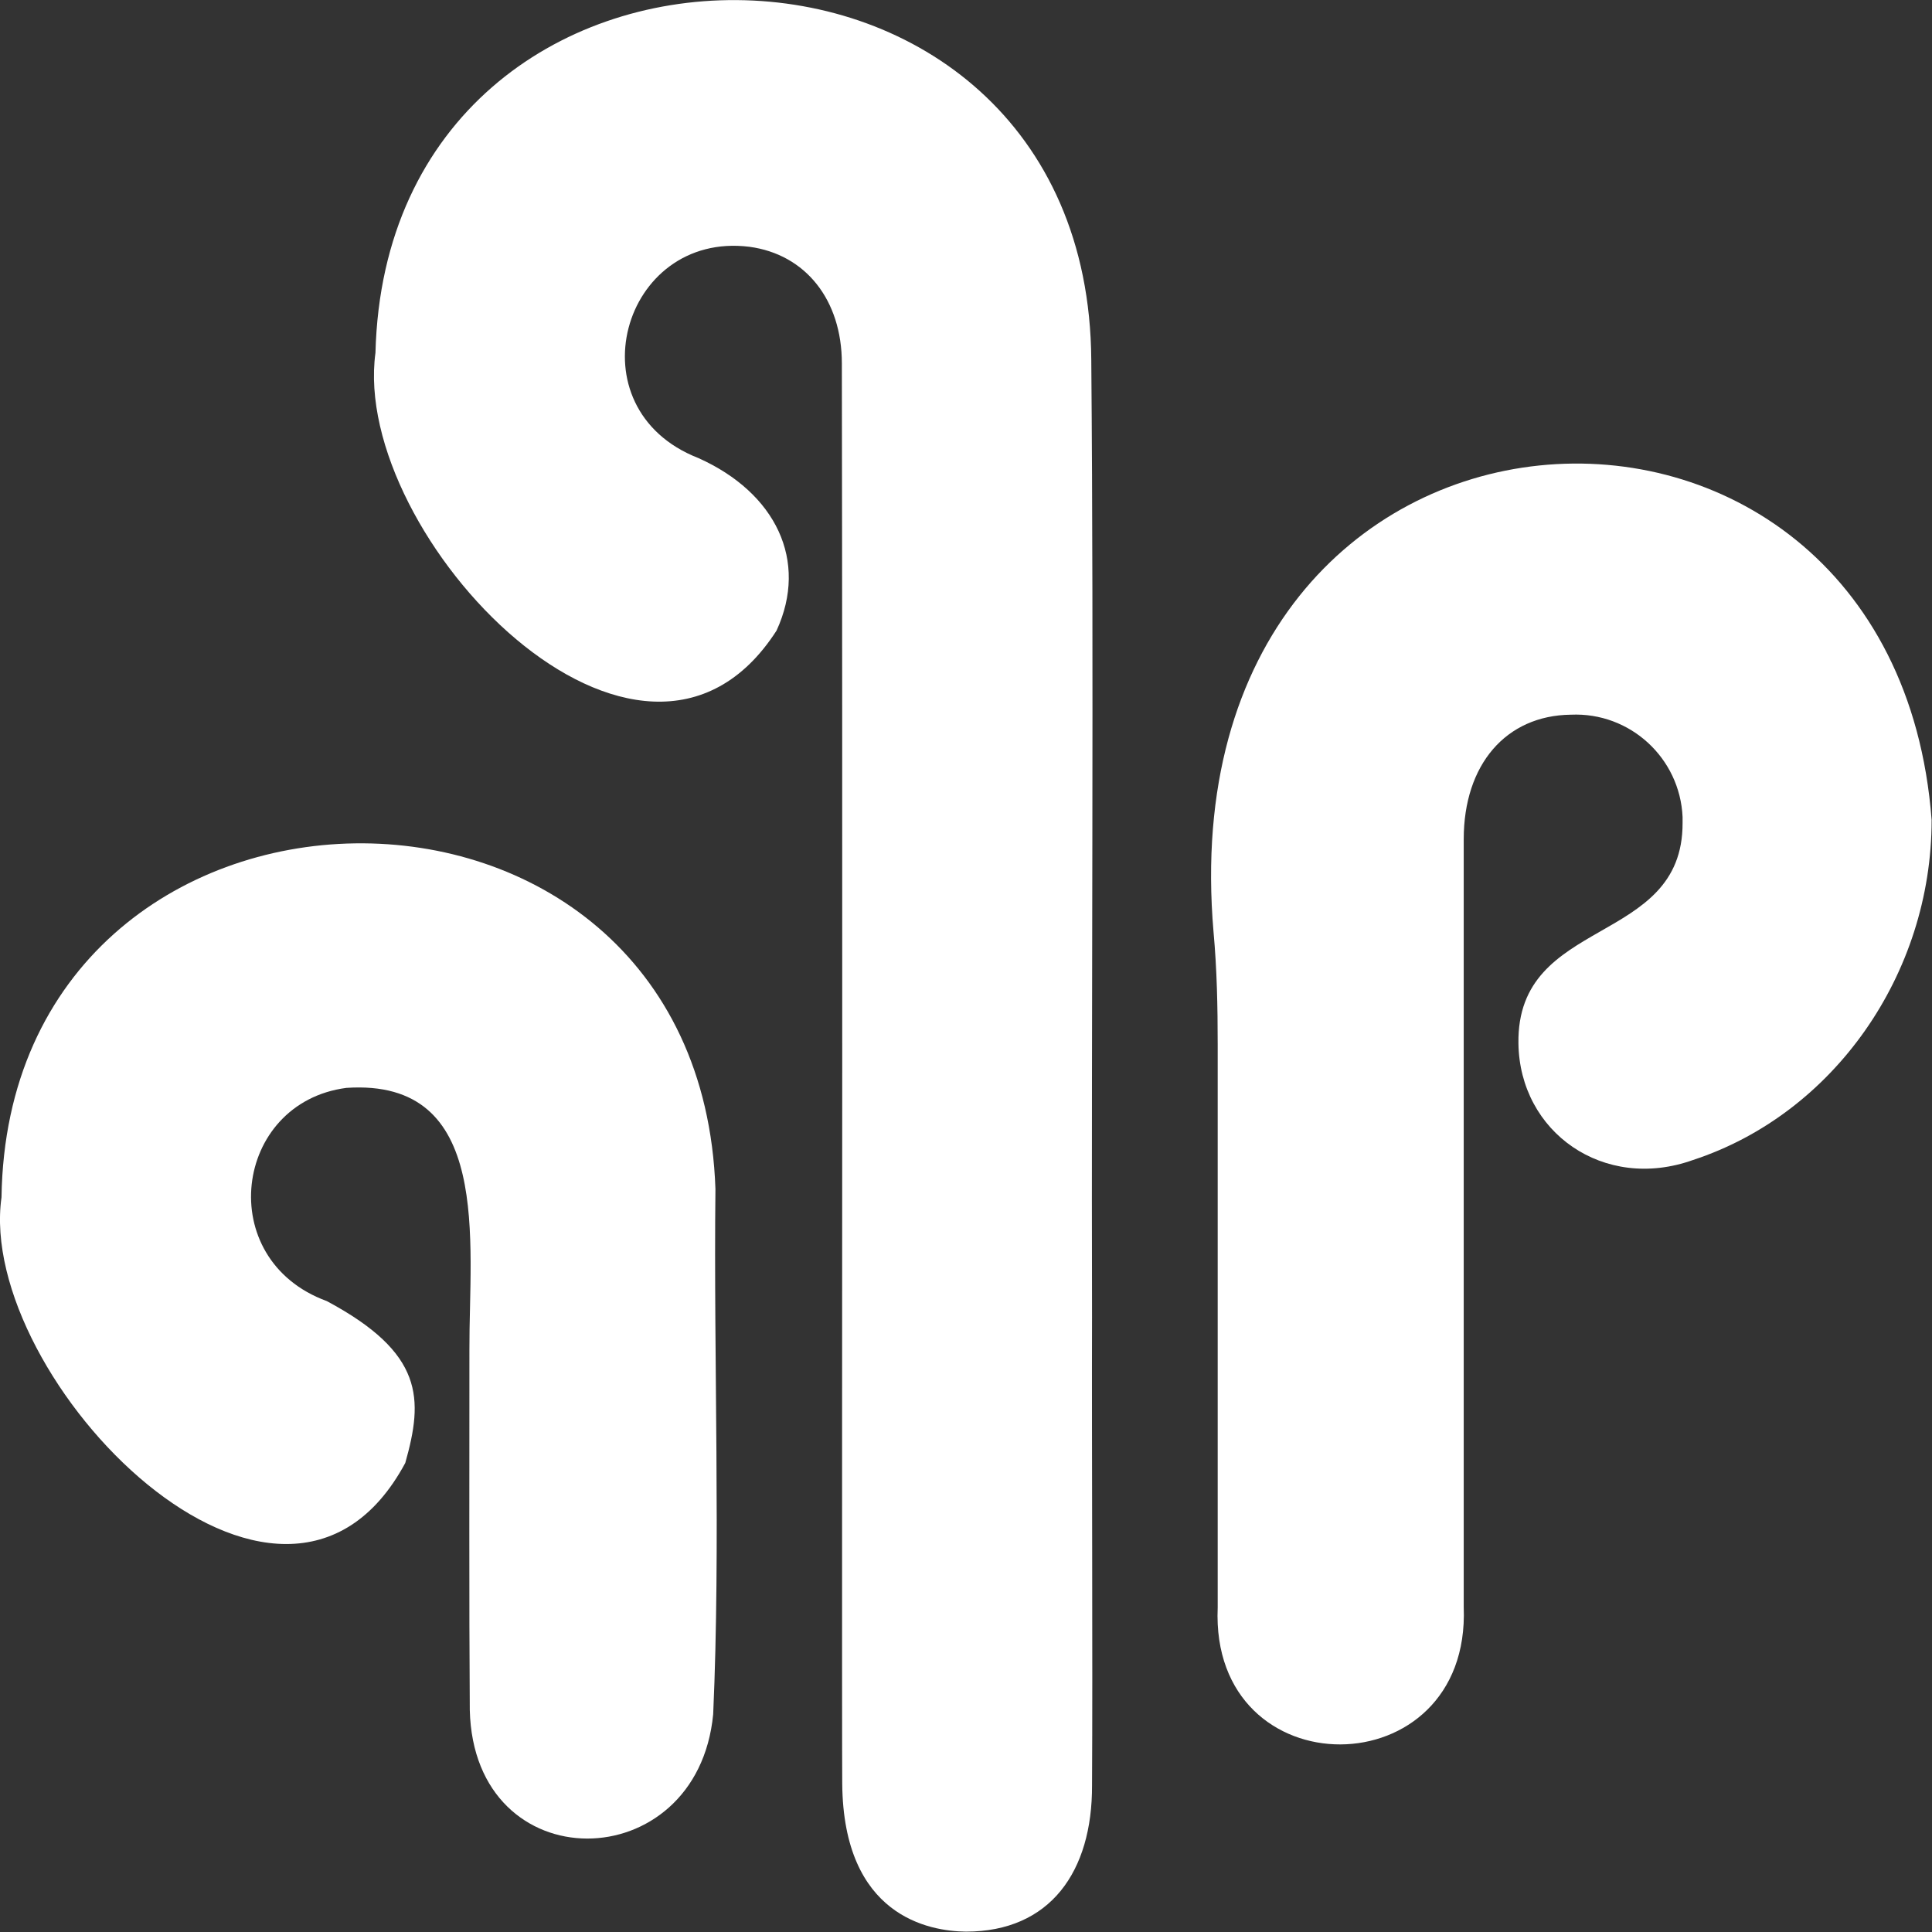 <svg width="550" height="550" viewBox="0 0 550 550" fill="none" xmlns="http://www.w3.org/2000/svg">
<rect x="0" y="0" width="550" height="550" fill="#333333" stroke="none"/>
<g clip-path="url(#clip0_2013_111)">
<path d="M106.885 100.439C99.795 152.539 182.617 239.336 221.074 179.502C230.205 159.629 220.86 140.293 198.838 130.41C162.744 116.338 177.031 65.742 213.34 70.254C229.346 72.402 239.658 85.4 239.658 103.447C239.766 170.049 239.766 236.65 239.766 303.145C239.766 308.086 239.658 503.271 239.766 507.783C240.088 545.488 264.473 549.785 275 549.893C298.955 549.893 310.986 532.812 310.879 508.213C311.094 473.516 310.772 410.459 310.879 374.902C310.664 287.031 311.416 188.096 310.664 102.48C309.805 -33.301 110.322 -34.268 106.885 100.439Z" fill="white"/>
<path d="M345.47 265.333C346.437 275.967 346.652 286.602 346.652 297.344C346.652 349.551 346.652 407.129 346.652 457.618C344.396 509.825 418.732 509.395 416.691 457.51V320.762V238.907C416.691 217.637 428.722 203.672 447.199 203.457C464.064 202.706 478.243 215.811 478.995 232.569C478.995 233.106 478.995 233.643 478.995 234.288C479.103 269.522 431.73 260.606 432.267 297.022C432.589 322.266 456.544 339.346 482.003 330.215C521.964 317.11 549.894 277.364 549.894 233.428C538.829 88.086 331.183 99.043 345.47 265.333Z" fill="white"/>
<path d="M0.429 340.849C-6.875 392.412 80.136 482.002 115.371 416.474C120.527 398.213 120.742 385.215 93.027 370.39C60.693 358.574 66.494 313.886 98.613 309.697C140.293 306.904 133.525 353.525 133.632 384.248C133.632 416.582 133.525 456.865 133.74 486.836C134.921 535.82 198.515 534.961 203.027 488.017C205.175 440 203.134 387.148 203.671 338.486C199.052 205.175 2.363 208.613 0.429 340.849Z" fill="white"/>
</g>
<defs>
<clipPath id="clip0_2013_111">
<rect width="550" height="550" fill="white" transform="matrix(0 -1 1 0 0 550)"/>
</clipPath>
</defs>
</svg>
